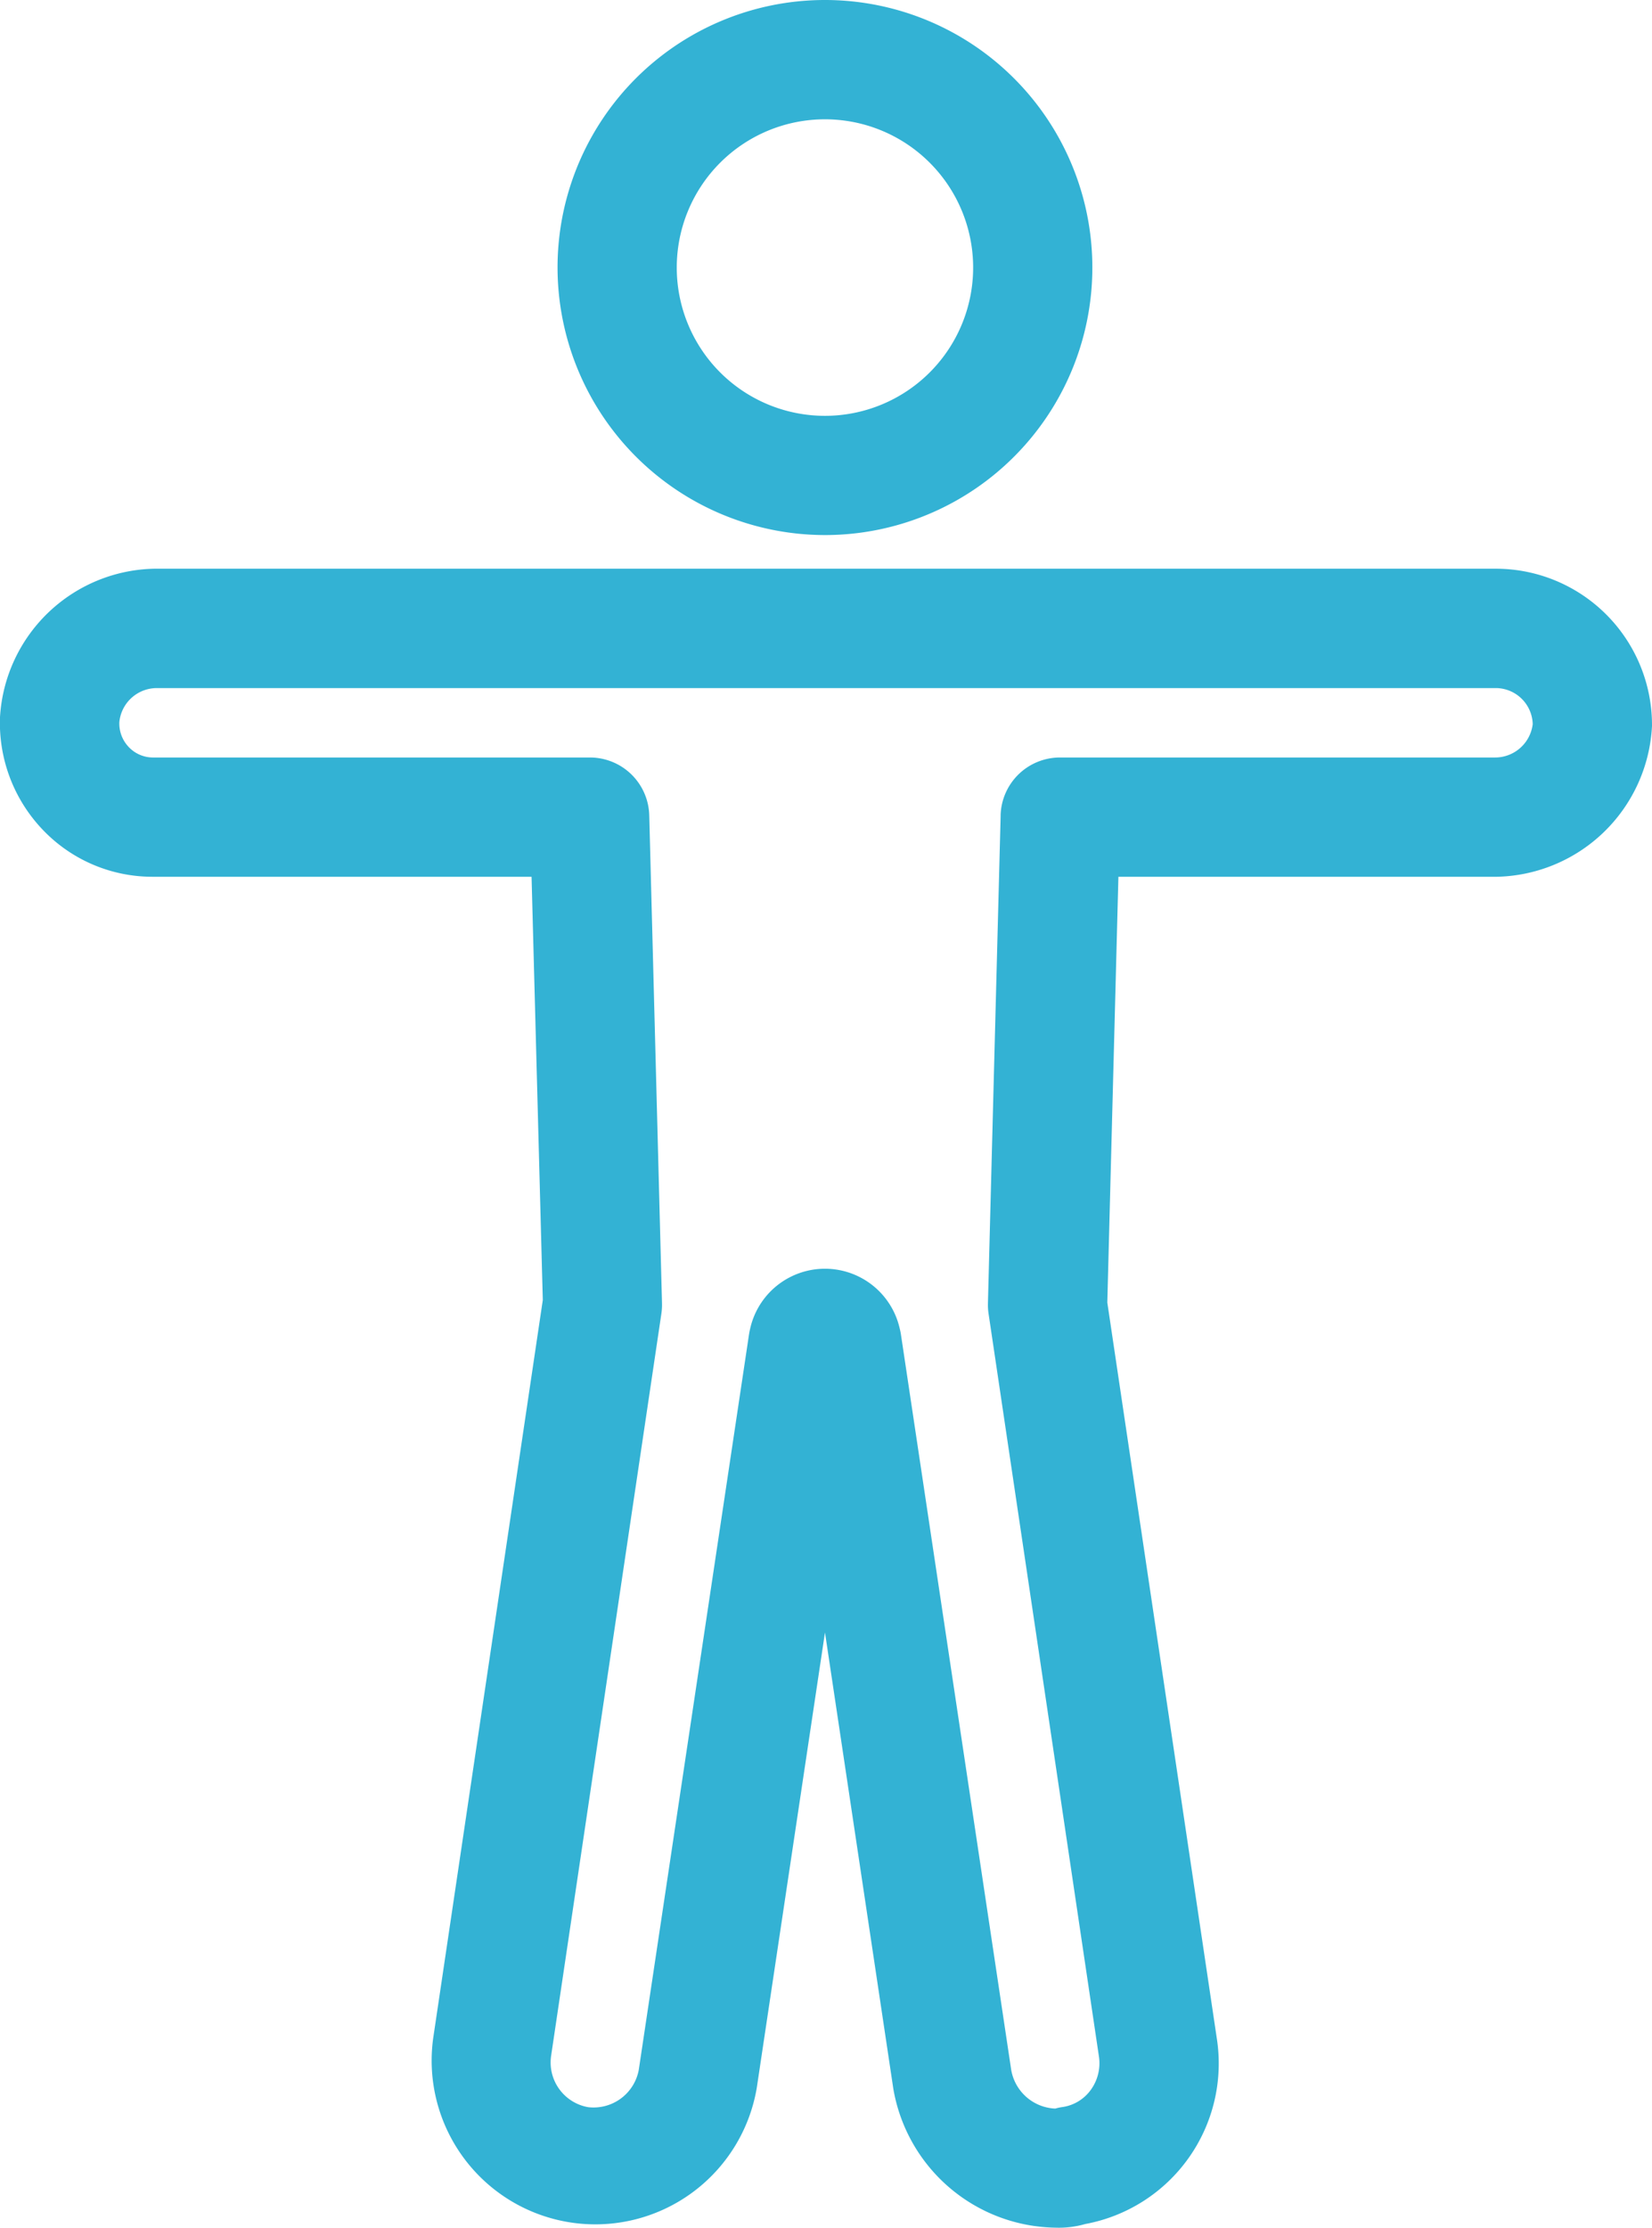 <?xml version="1.0" encoding="UTF-8"?> <svg xmlns="http://www.w3.org/2000/svg" xmlns:xlink="http://www.w3.org/1999/xlink" height="64.61" viewBox="0 0 47.935 64.61" width="47.935"><g fill="#33b2d4"><path d="m43.436 14.977h-38.874a4.576 4.576 0 0 0 -4.562 4.306 4.483 4.483 0 0 0 1.241 3.266 4.392 4.392 0 0 0 3.195 1.363h10.988l.326 12.276-3.181 21.412a4.75 4.75 0 0 0 9.39 1.434l1.979-13.205 1.983 13.233a4.846 4.846 0 0 0 4.721 4.029 2.743 2.743 0 0 0 .848-.106 4.735 4.735 0 0 0 3.817-5.385l-3.177-21.34.322-12.347h10.922a4.607 4.607 0 0 0 4.561-4.375 4.534 4.534 0 0 0 -4.5-4.56m-14.4 7.16-.369 14.148a1.717 1.717 0 0 0 .019.3l3.2 21.527a1.317 1.317 0 0 1 -.233.98 1.232 1.232 0 0 1 -.825.5 1.365 1.365 0 0 0 -.206.044 1.353 1.353 0 0 1 -1.28-1.125l-3.2-21.331a1.509 1.509 0 0 0 -.033-.16 2.224 2.224 0 0 0 -4.342 0c-.013.054-.024.11-.032.161l-3.2 21.337a1.334 1.334 0 0 1 -1.47 1.077 1.317 1.317 0 0 1 -1.074-1.48l3.2-21.529a1.784 1.784 0 0 0 .019-.3l-.37-14.148a1.722 1.722 0 0 0 -1.73-1.686h-12.67a.968.968 0 0 1 -.7-.3.987.987 0 0 1 -.276-.727 1.093 1.093 0 0 1 1.1-.986h38.873a1.076 1.076 0 0 1 1.038 1.045 1.1 1.1 0 0 1 -1.1.968h-12.61a1.723 1.723 0 0 0 -1.73 1.686" transform="translate(0 1.516)"></path><path d="m22.45 15.518a7.759 7.759 0 1 0 -7.759-7.758 7.767 7.767 0 0 0 7.759 7.758m-4.3-7.758a4.3 4.3 0 1 1 4.3 4.3 4.3 4.3 0 0 1 -4.3-4.3" transform="translate(1.487)"></path></g></svg> 